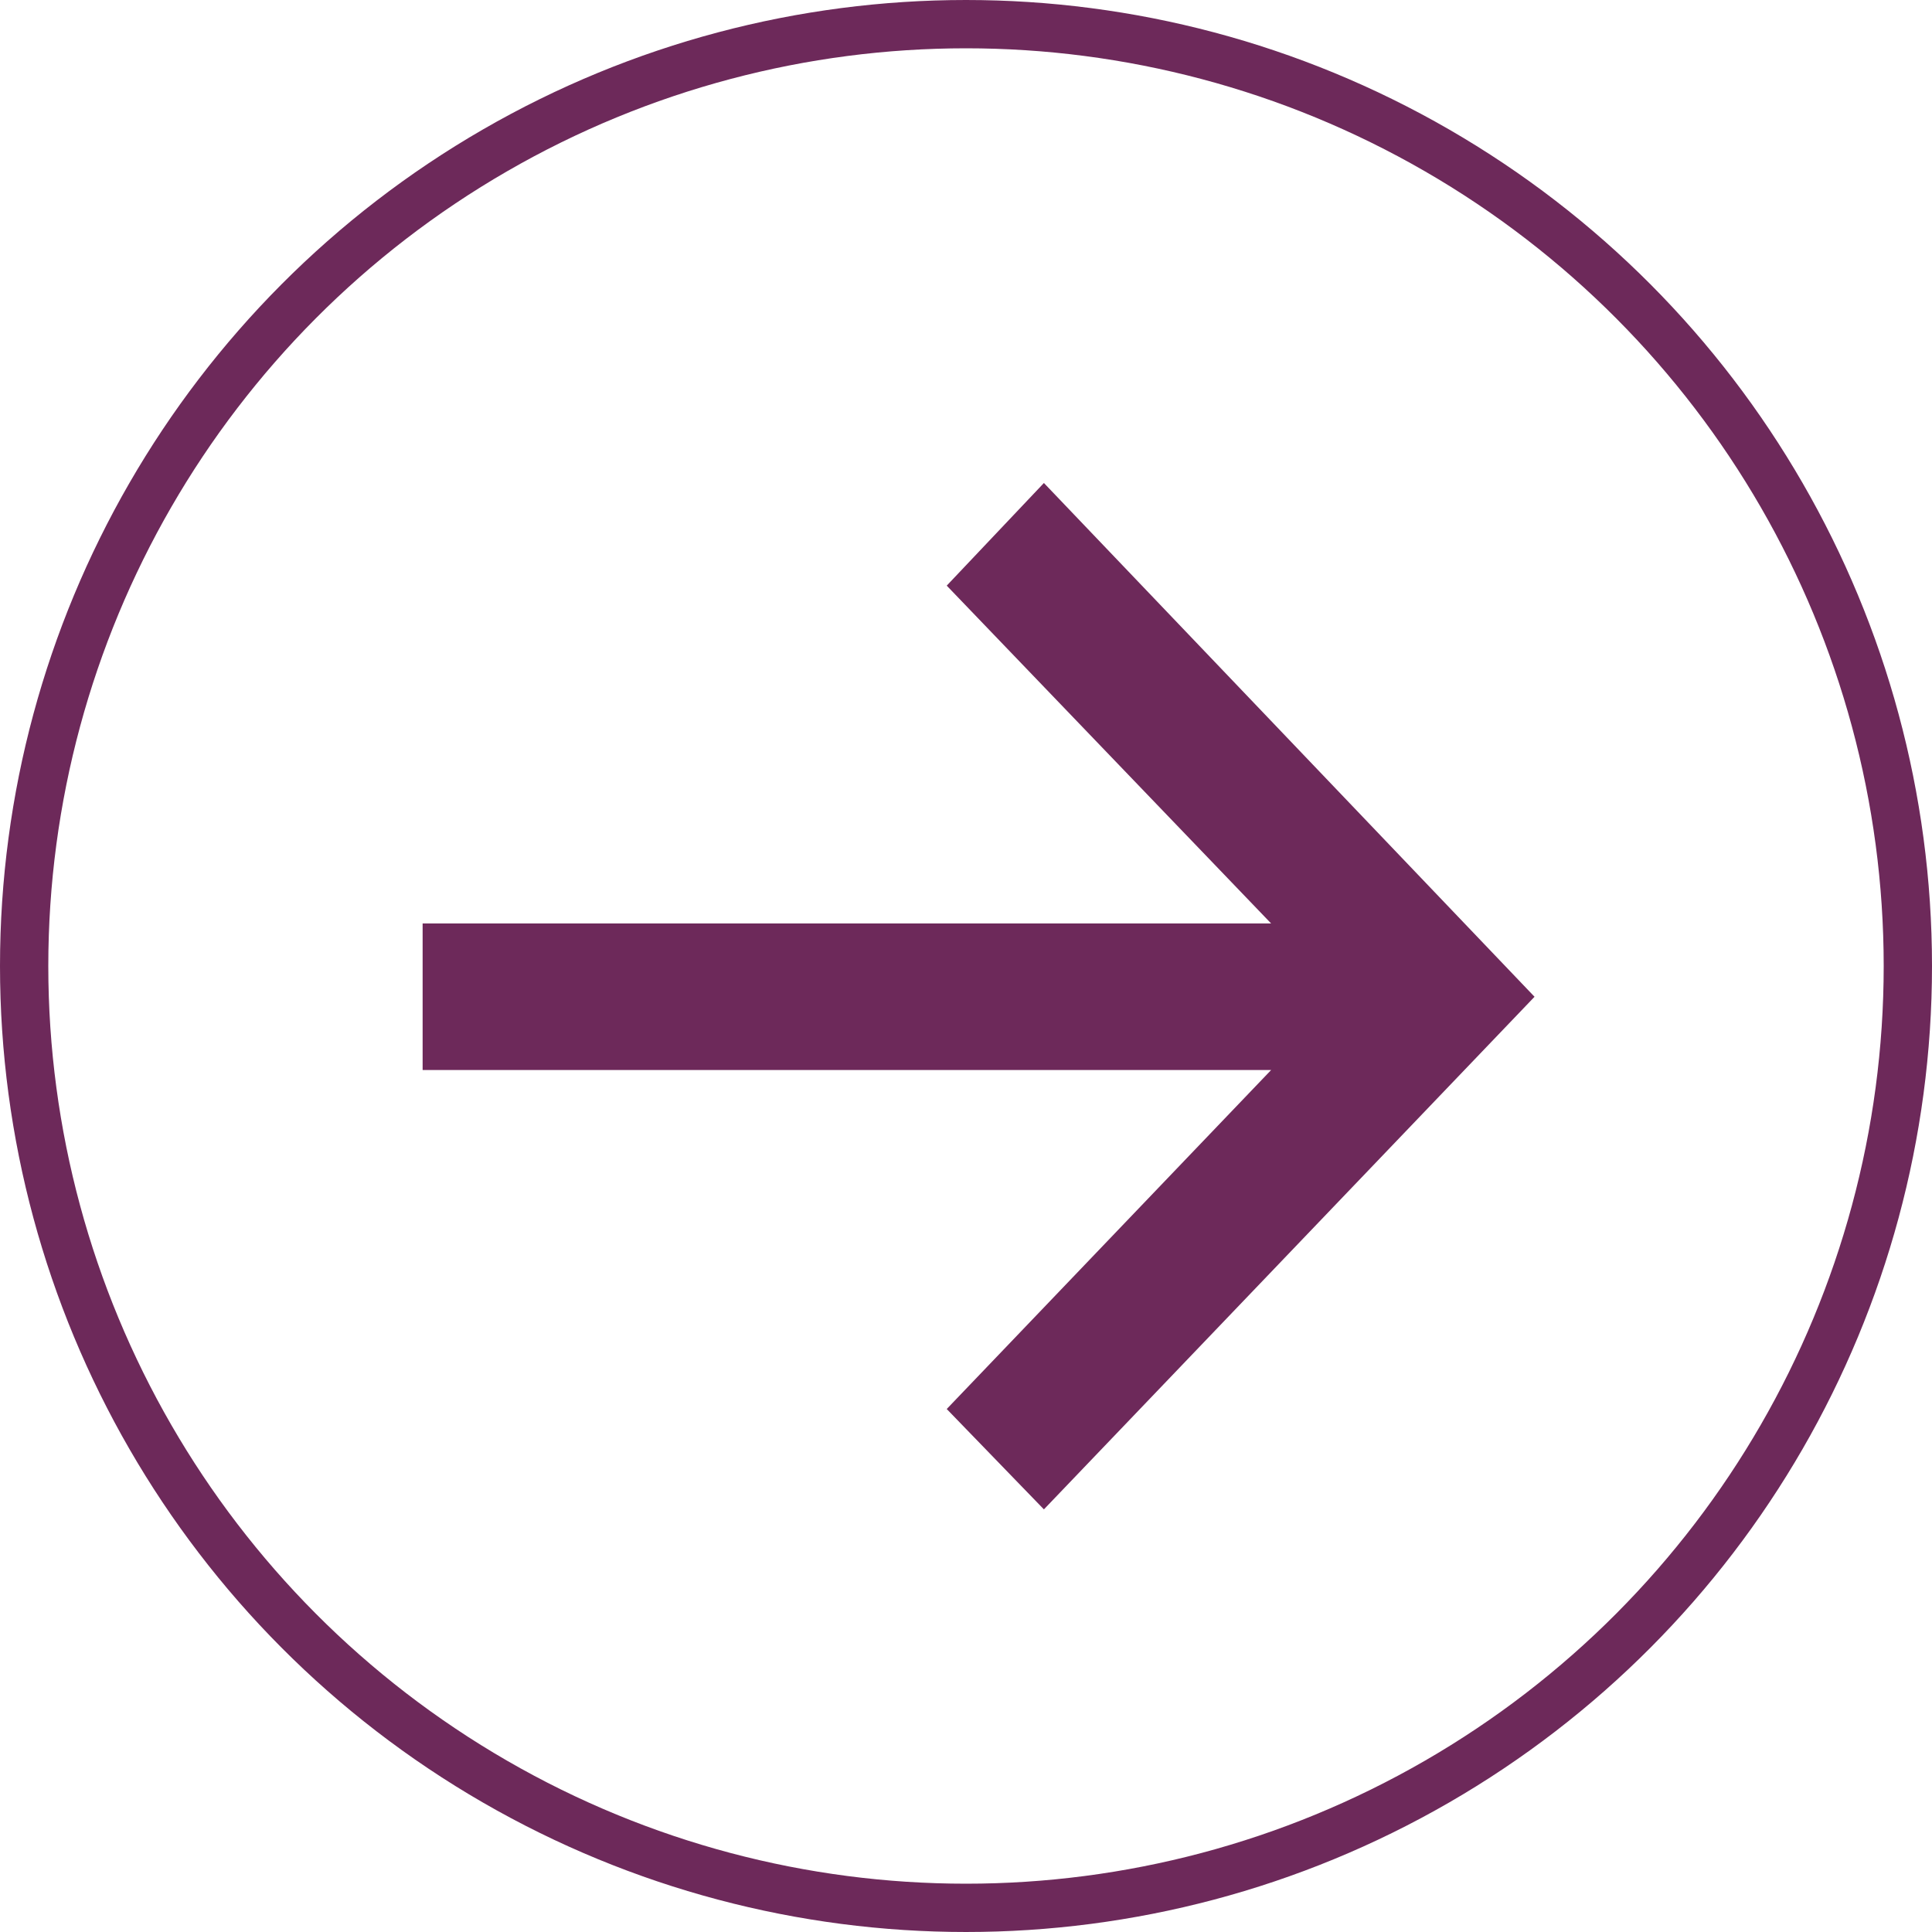 <svg width="40" height="40" viewBox="0 0 40 40" fill="none" xmlns="http://www.w3.org/2000/svg">
<path d="M8.75 19.119L26.317 19.119L19.601 12.125L21.613 10L31.771 20.637L21.613 31.25L19.601 29.172L26.317 22.154L8.75 22.154L8.75 19.119Z" fill="#6D295A"/>
<circle cx="20" cy="20" r="19.5" stroke="#6D295A"/>
</svg>
